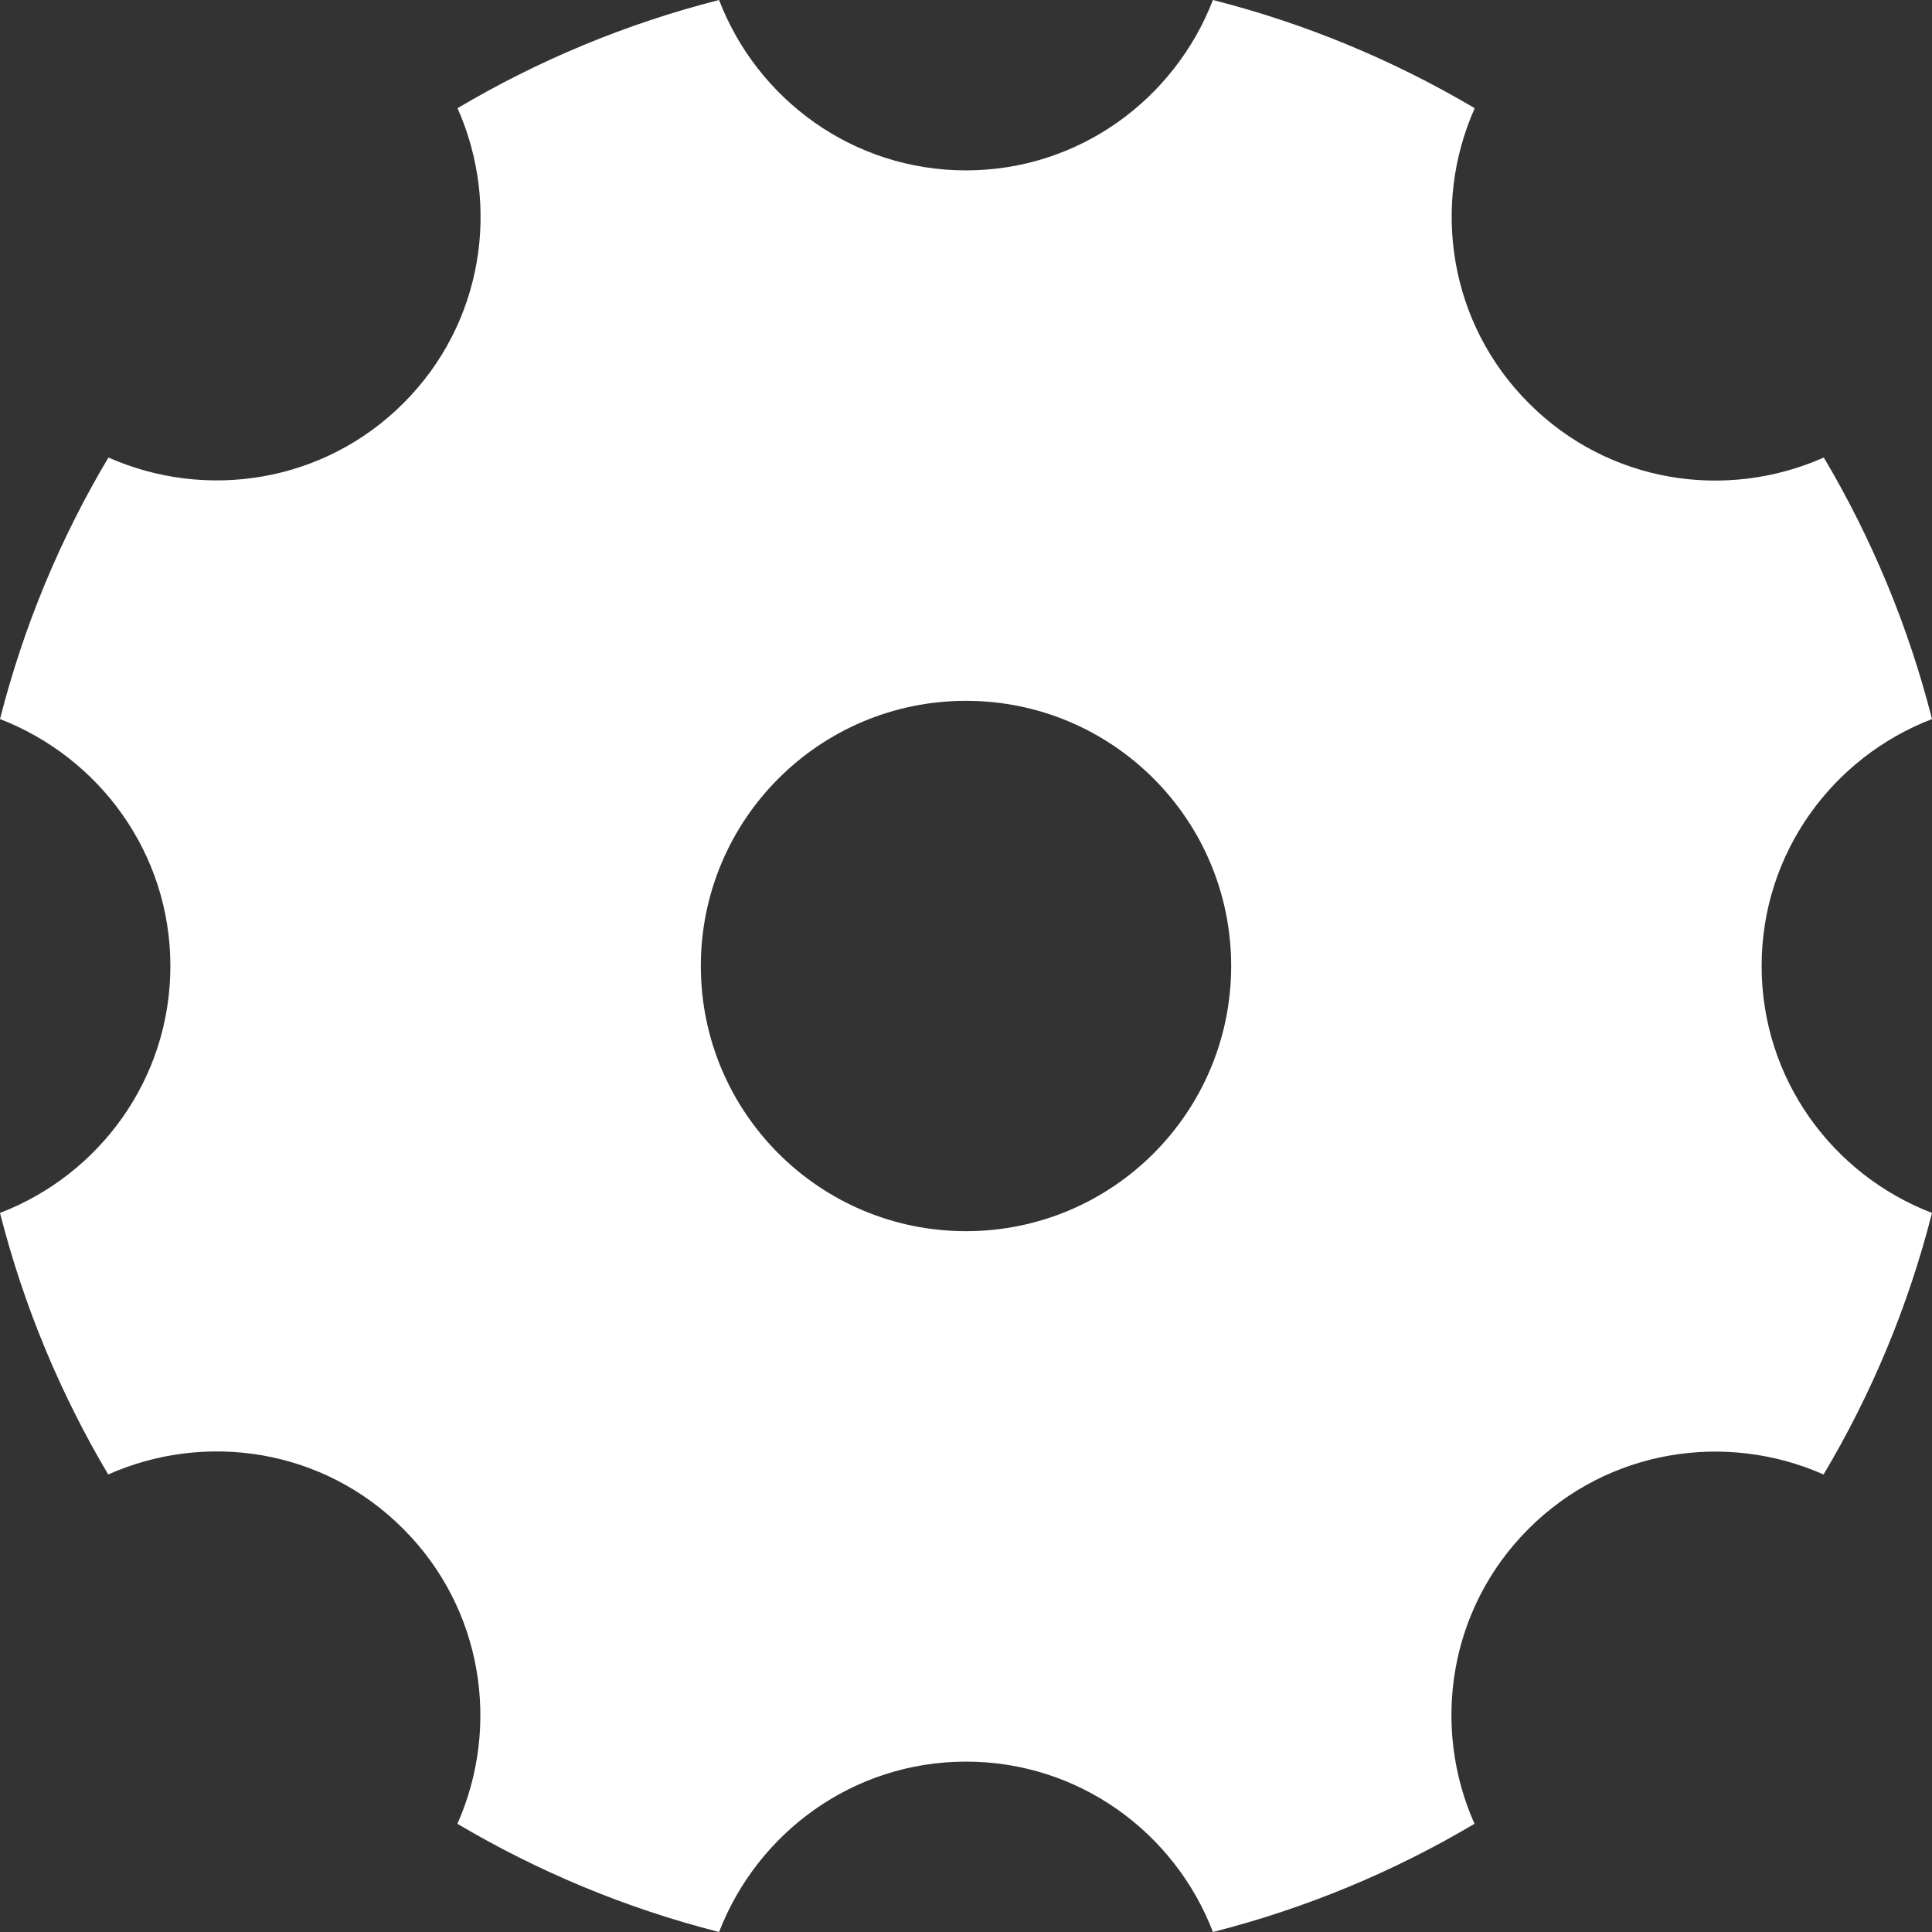<?xml version="1.0" encoding="UTF-8"?>
<svg width="16px" height="16px" viewBox="0 0 16 16" version="1.1" xmlns="http://www.w3.org/2000/svg" xmlns:xlink="http://www.w3.org/1999/xlink">
    <rect x="0" y="0" width="16" height="16" fill="#333333" stroke="none"/>
    <title>setting@1x</title>
    <g id="页面-1" stroke="none" stroke-width="1" fill="none" fill-rule="evenodd">
        <g id="saas订阅我的订阅" transform="translate(-1265, -23)" fill="#FFFFFF" fill-rule="nonzero">
            <g id="setting" transform="translate(1265, 23)">
                <path d="M14.589,8 C14.589,7.064 15.177,6.271 16,5.955 C15.804,5.184 15.5,4.457 15.104,3.789 C14.296,4.148 13.321,4.002 12.661,3.339 C12,2.679 11.854,1.702 12.213,0.896 C11.543,0.5 10.816,0.196 10.045,0 C9.727,0.823 8.934,1.411 8,1.411 C7.064,1.411 6.271,0.823 5.955,0 C5.184,0.196 4.457,0.5 3.789,0.896 C4.148,1.704 4.002,2.679 3.341,3.339 C2.68,4 1.704,4.146 0.898,3.789 C0.5,4.457 0.196,5.184 0,5.955 C0.823,6.273 1.411,7.066 1.411,8 C1.411,8.936 0.823,9.729 0,10.045 C0.196,10.816 0.5,11.543 0.896,12.211 C1.704,11.852 2.679,11.998 3.339,12.661 C4,13.321 4.146,14.298 3.788,15.104 C4.457,15.5 5.184,15.804 5.955,16 C6.273,15.177 7.066,14.589 8,14.589 C8.936,14.589 9.729,15.177 10.045,16 C10.816,15.804 11.543,15.5 12.211,15.104 C11.852,14.296 11.998,13.321 12.659,12.661 C13.32,12 14.296,11.854 15.102,12.211 C15.5,11.543 15.804,10.816 16,10.045 C15.177,9.729 14.589,8.936 14.589,8 Z M8,10.196 C6.787,10.196 5.804,9.213 5.804,8 C5.804,6.787 6.787,5.804 8,5.804 C9.213,5.804 10.196,6.787 10.196,8 C10.196,9.213 9.213,10.196 8,10.196 Z" id="形状"></path>
            </g>
        </g>
    </g>
</svg>
